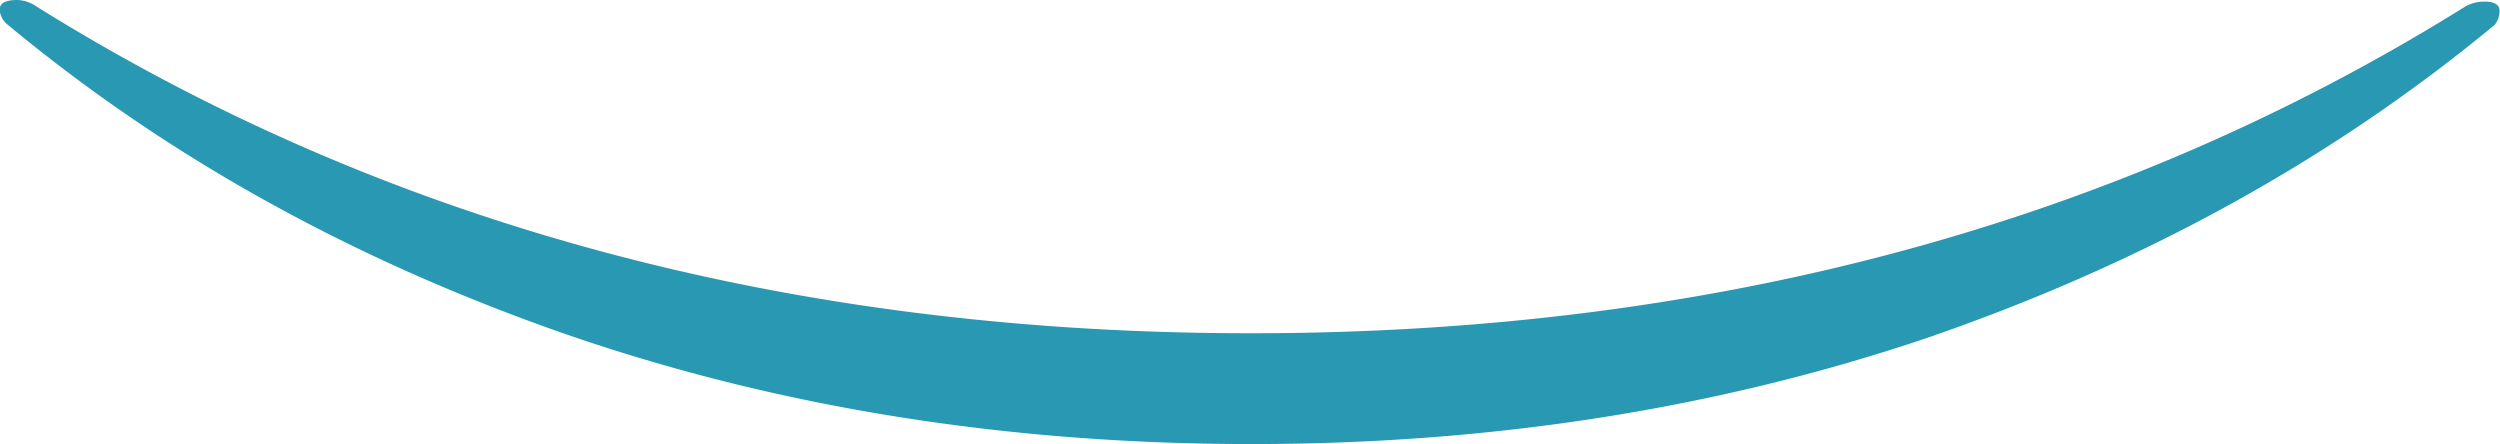 <svg id="レイヤー_1" data-name="レイヤー 1" xmlns="http://www.w3.org/2000/svg" viewBox="0 0 314.32 55.84"><defs><style>.cls-1{fill:#2898b3;}</style></defs><path class="cls-1" d="M547.13,301.43q-30.64,25.36-71.44,39.4-39.53,13.34-84.93,13.33T306,340.83q-41-14-71.59-39.4a2.59,2.59,0,0,1-1-1.9q0-1.2,2.22-1.2a4.47,4.47,0,0,1,2.38.8q65.88,41.1,152.71,41.1t152.72-41.1a4.89,4.89,0,0,1,2.38-.6c1.27,0,1.9.4,1.9,1.2A3,3,0,0,1,547.13,301.43Z" transform="translate(-233.45 -298.33)"/></svg>